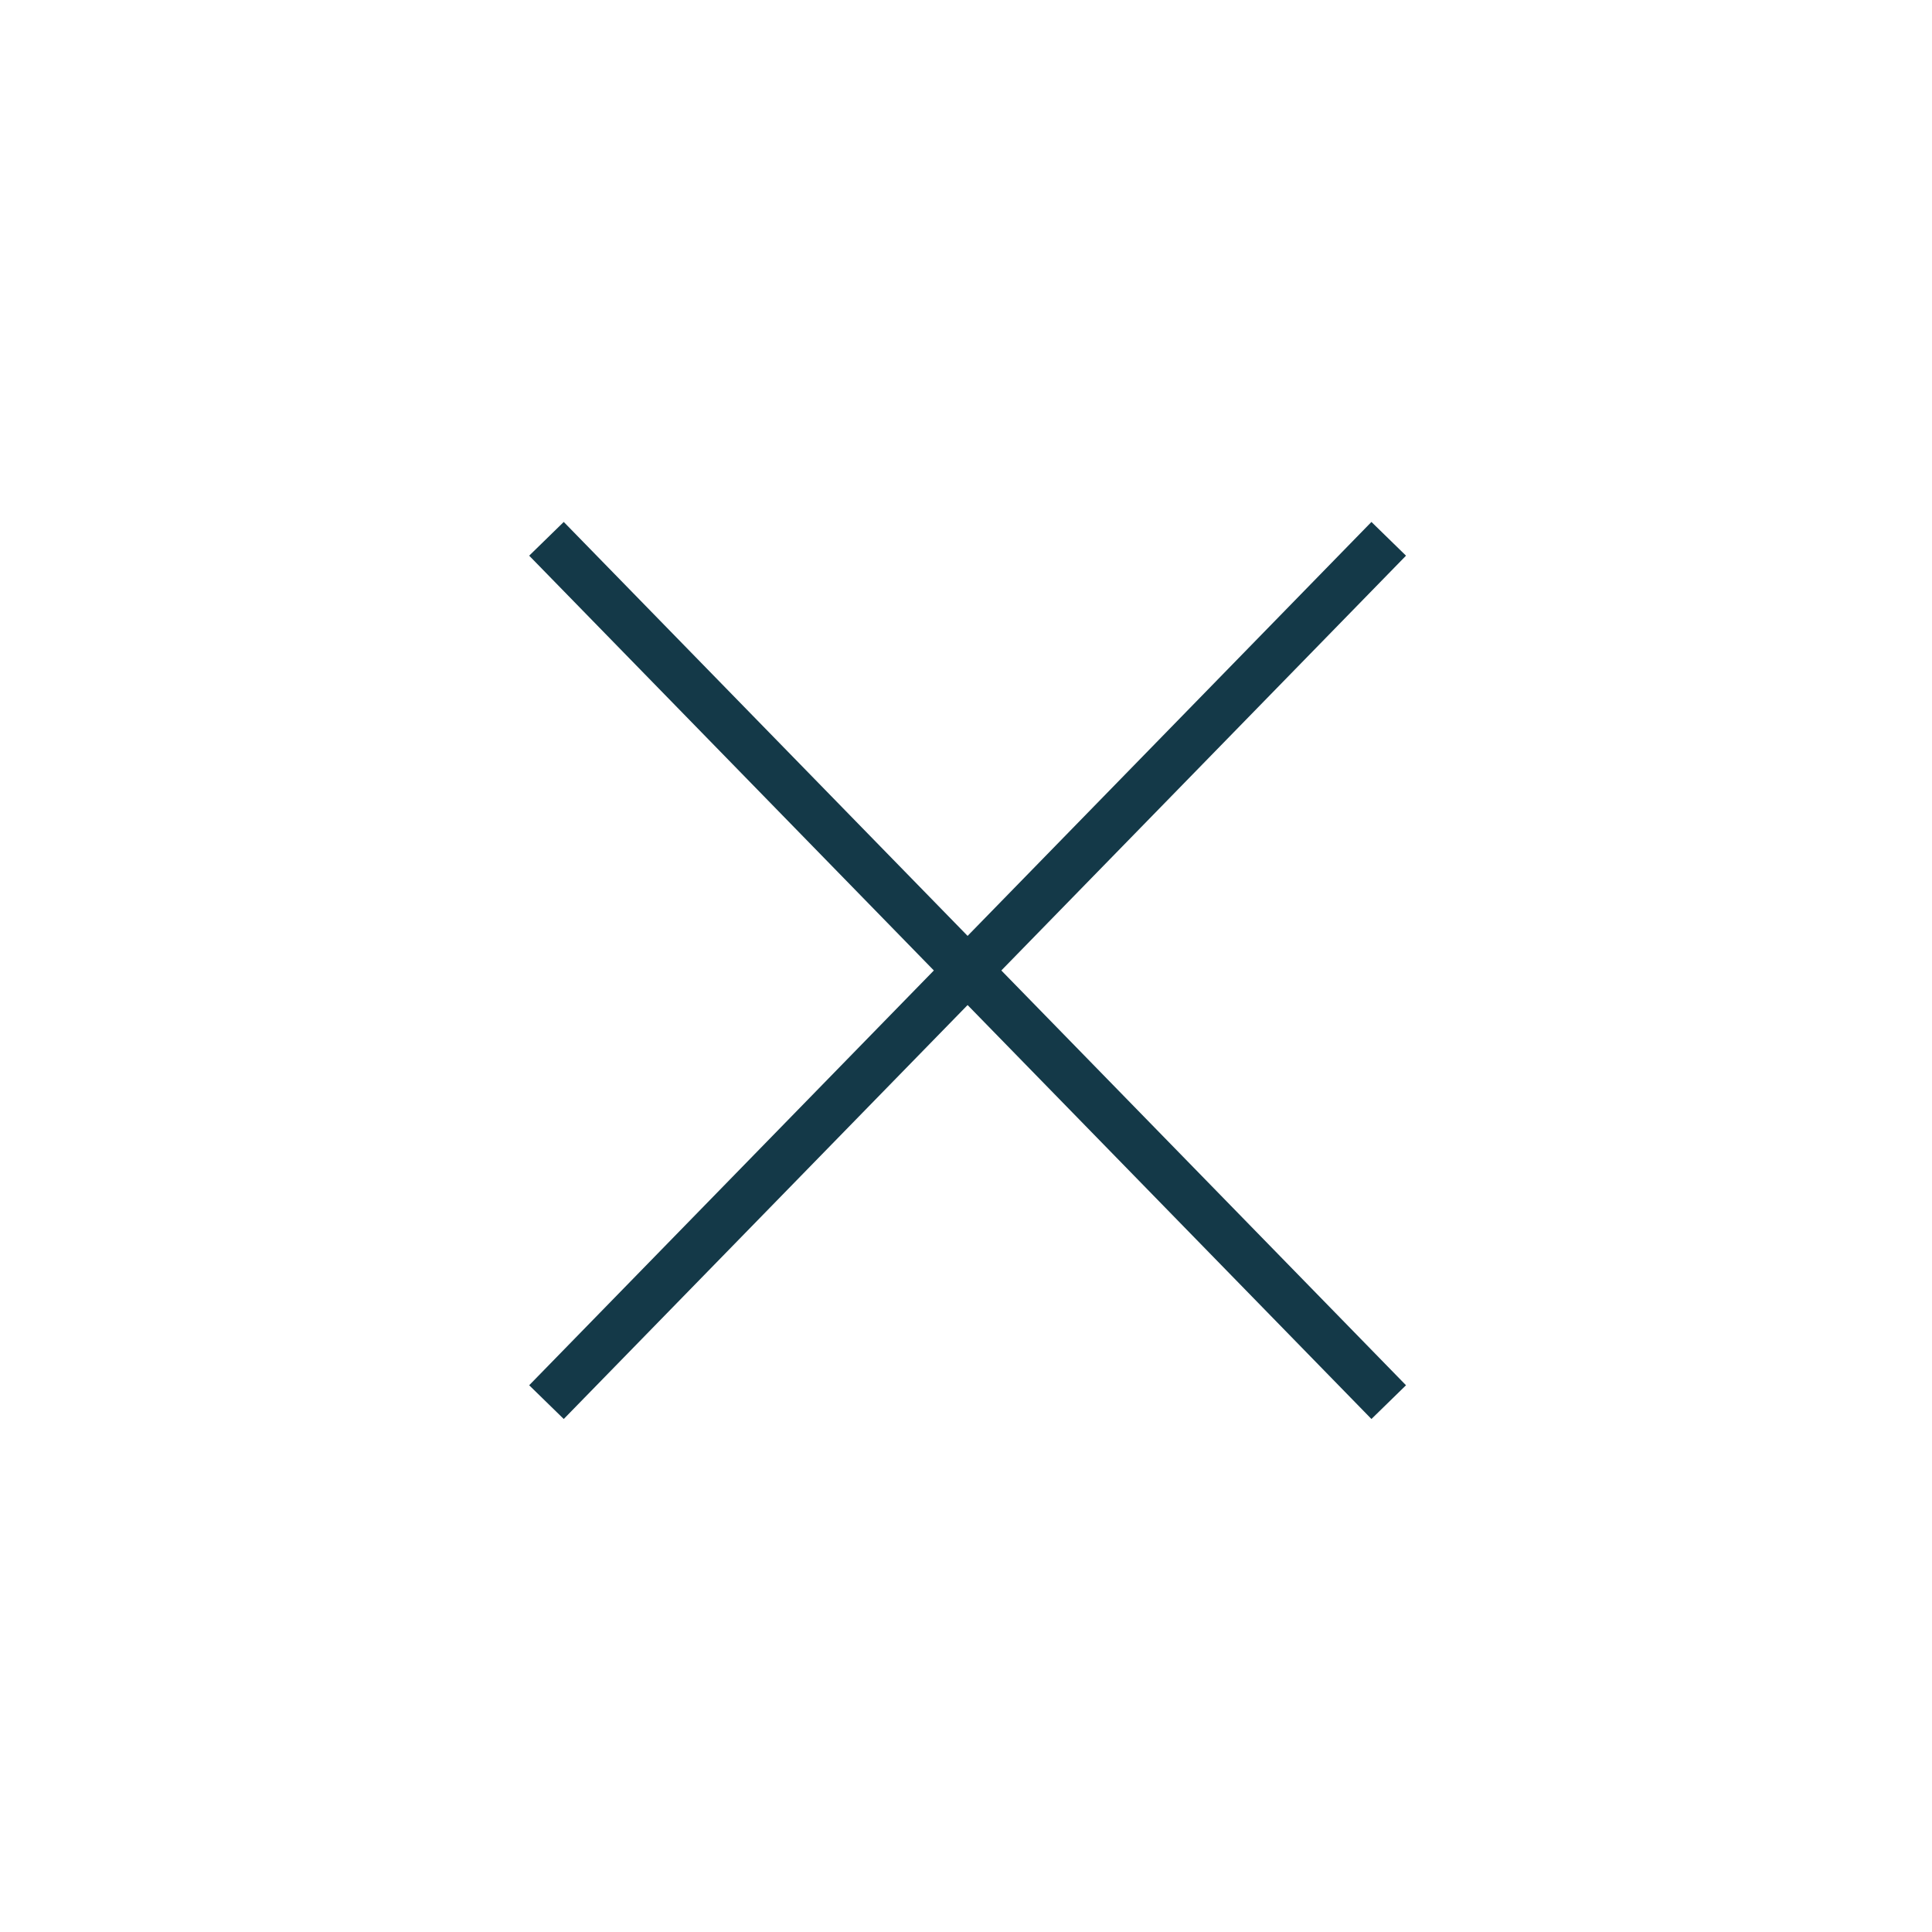 <svg xmlns="http://www.w3.org/2000/svg" width="80" height="80" viewBox="0 0 80 80"><g transform="translate(-1265.683)"><rect width="80" height="80" transform="translate(1265.683)" fill="#fff"/><g transform="translate(1288.311 22.311)"><line x1="34.876" y1="35.748" transform="translate(0)" fill="none" stroke="#143948" stroke-width="2"/><line y1="35.748" x2="34.876" transform="translate(0)" fill="none" stroke="#143948" stroke-width="2"/></g></g></svg>